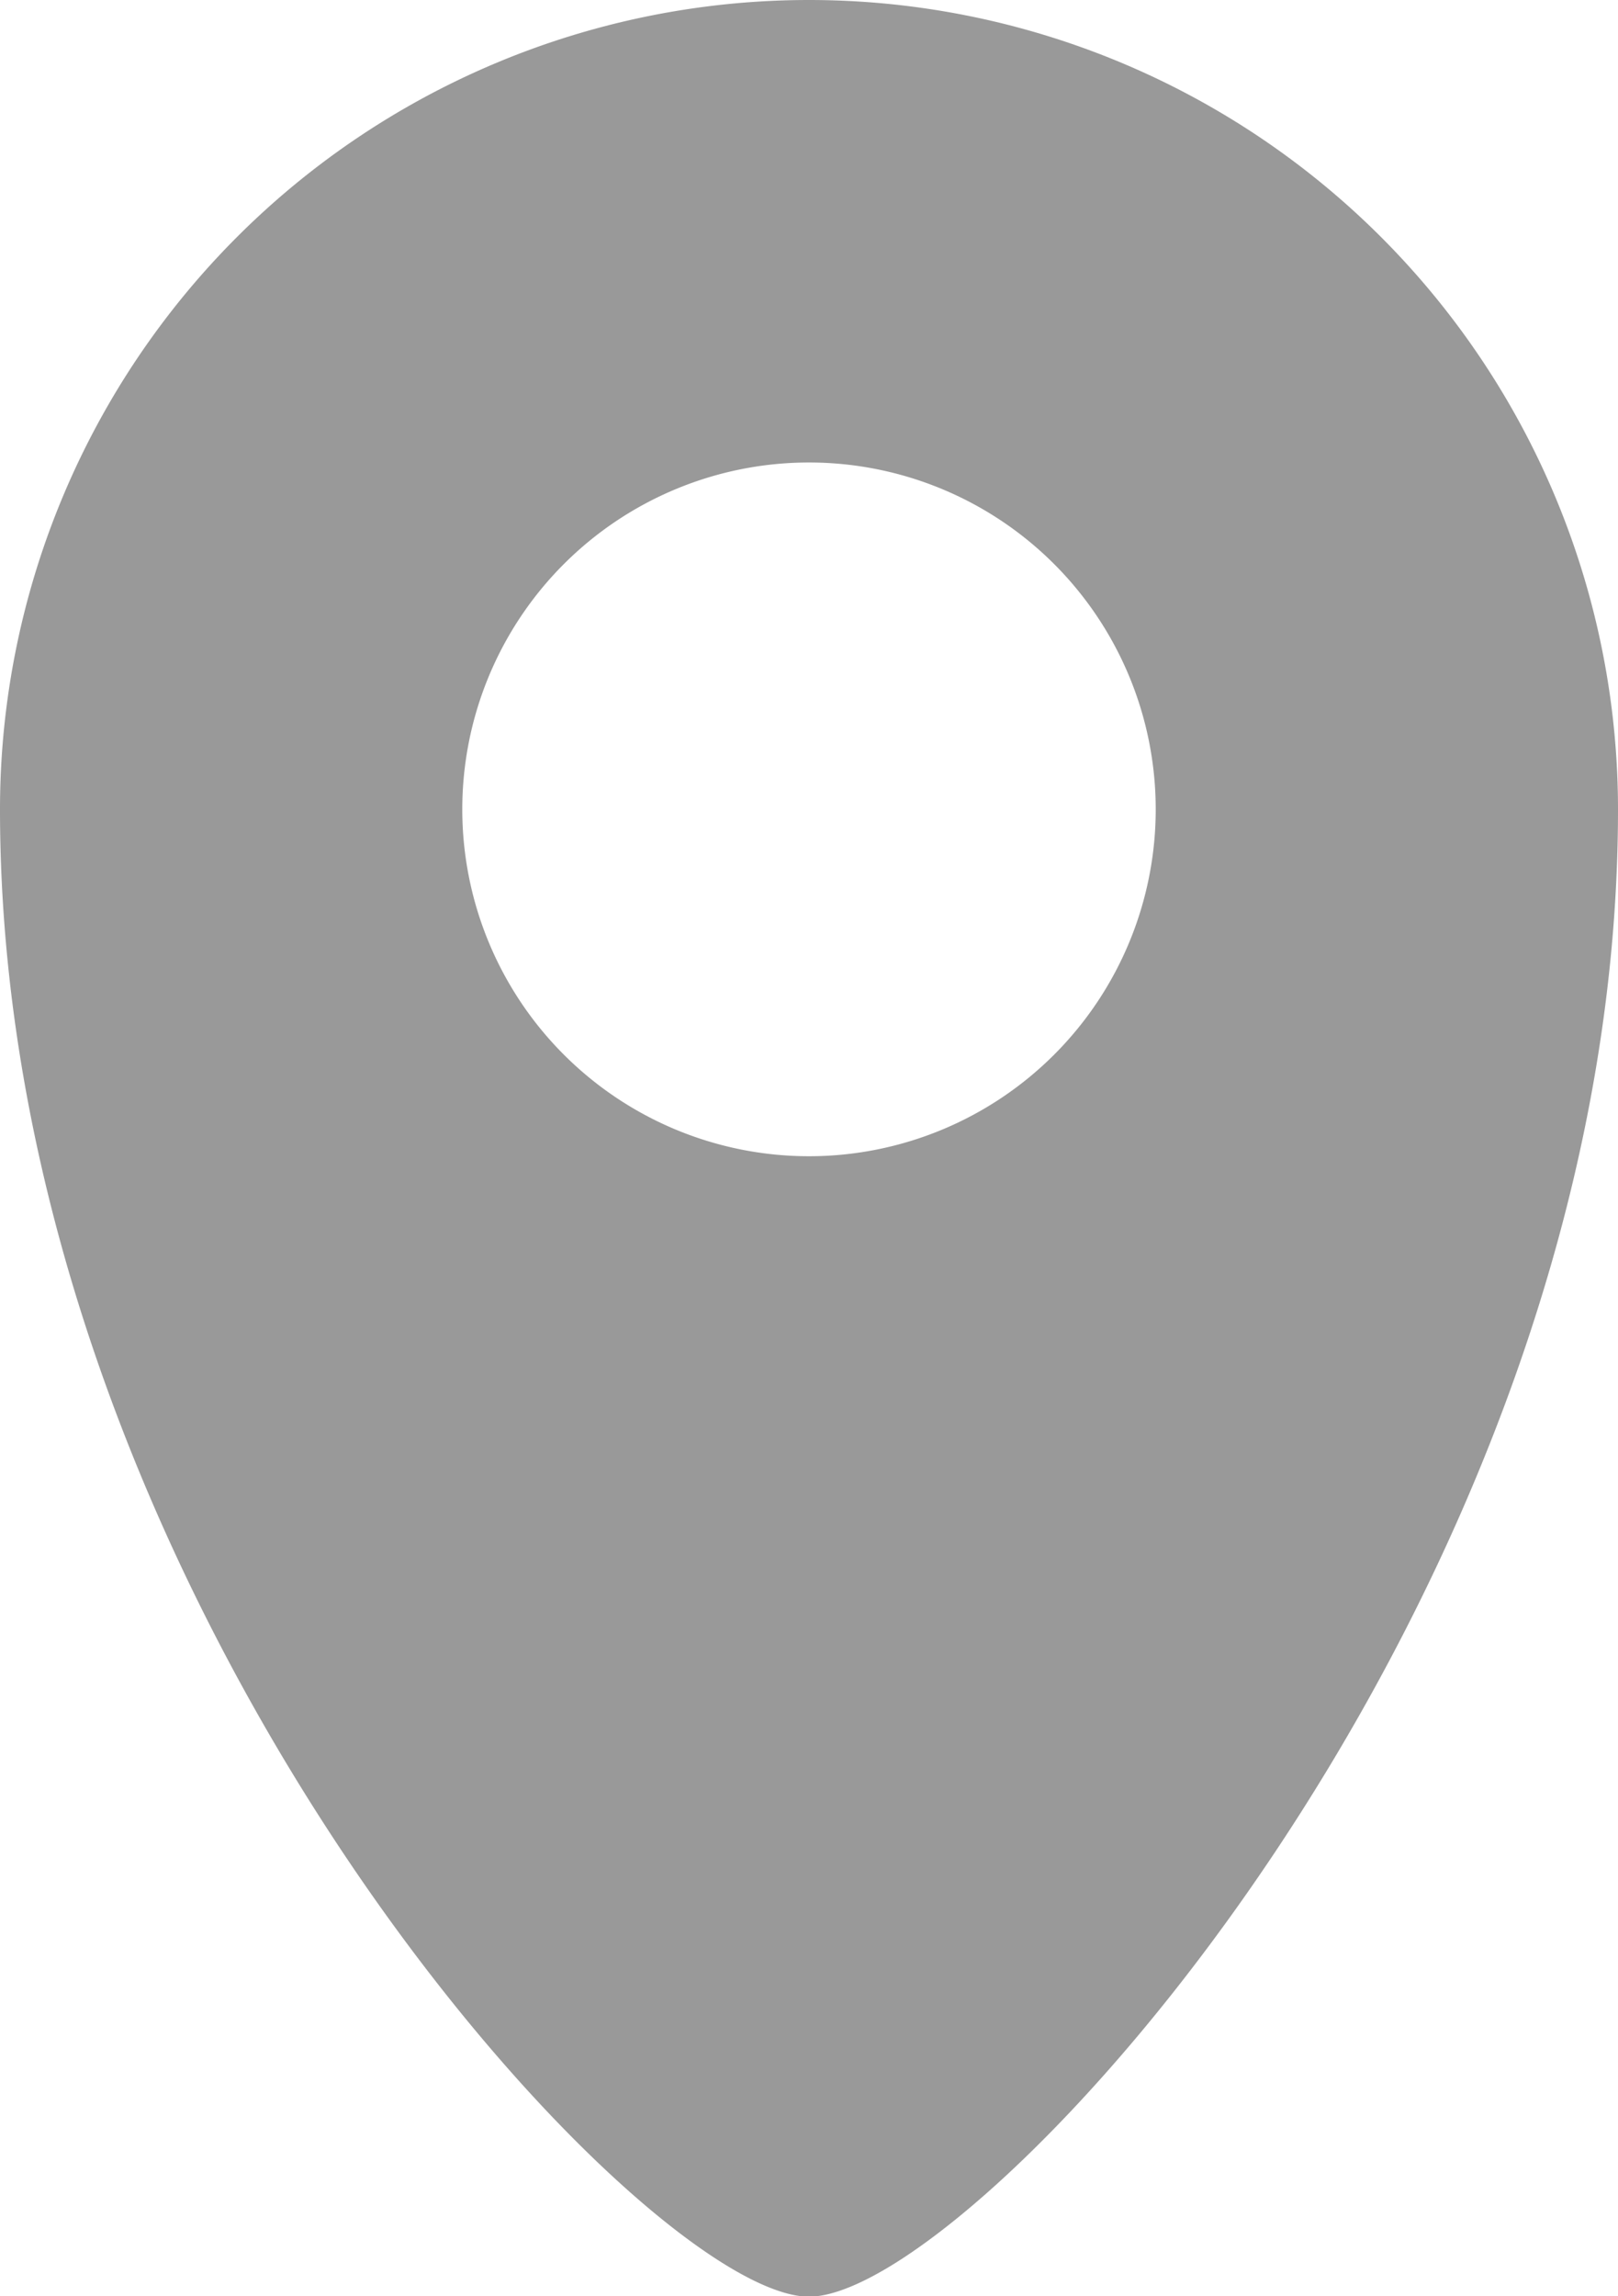 <?xml version="1.0" encoding="UTF-8"?> <svg xmlns="http://www.w3.org/2000/svg" id="Layer_1" data-name="Layer 1" viewBox="0 0 42 59.58"><defs><style>.cls-1{fill:#999;}</style></defs><path class="cls-1" d="M421.22,268.08a21,21,0,0,0-21,21c0,20.63,16.67,38.59,21,38.59s21-18,21-38.59A21,21,0,0,0,421.22,268.08Zm0,30a9,9,0,1,1,9-9A9,9,0,0,1,421.22,298.08Z" transform="translate(-400.22 -268.08)"></path></svg> 